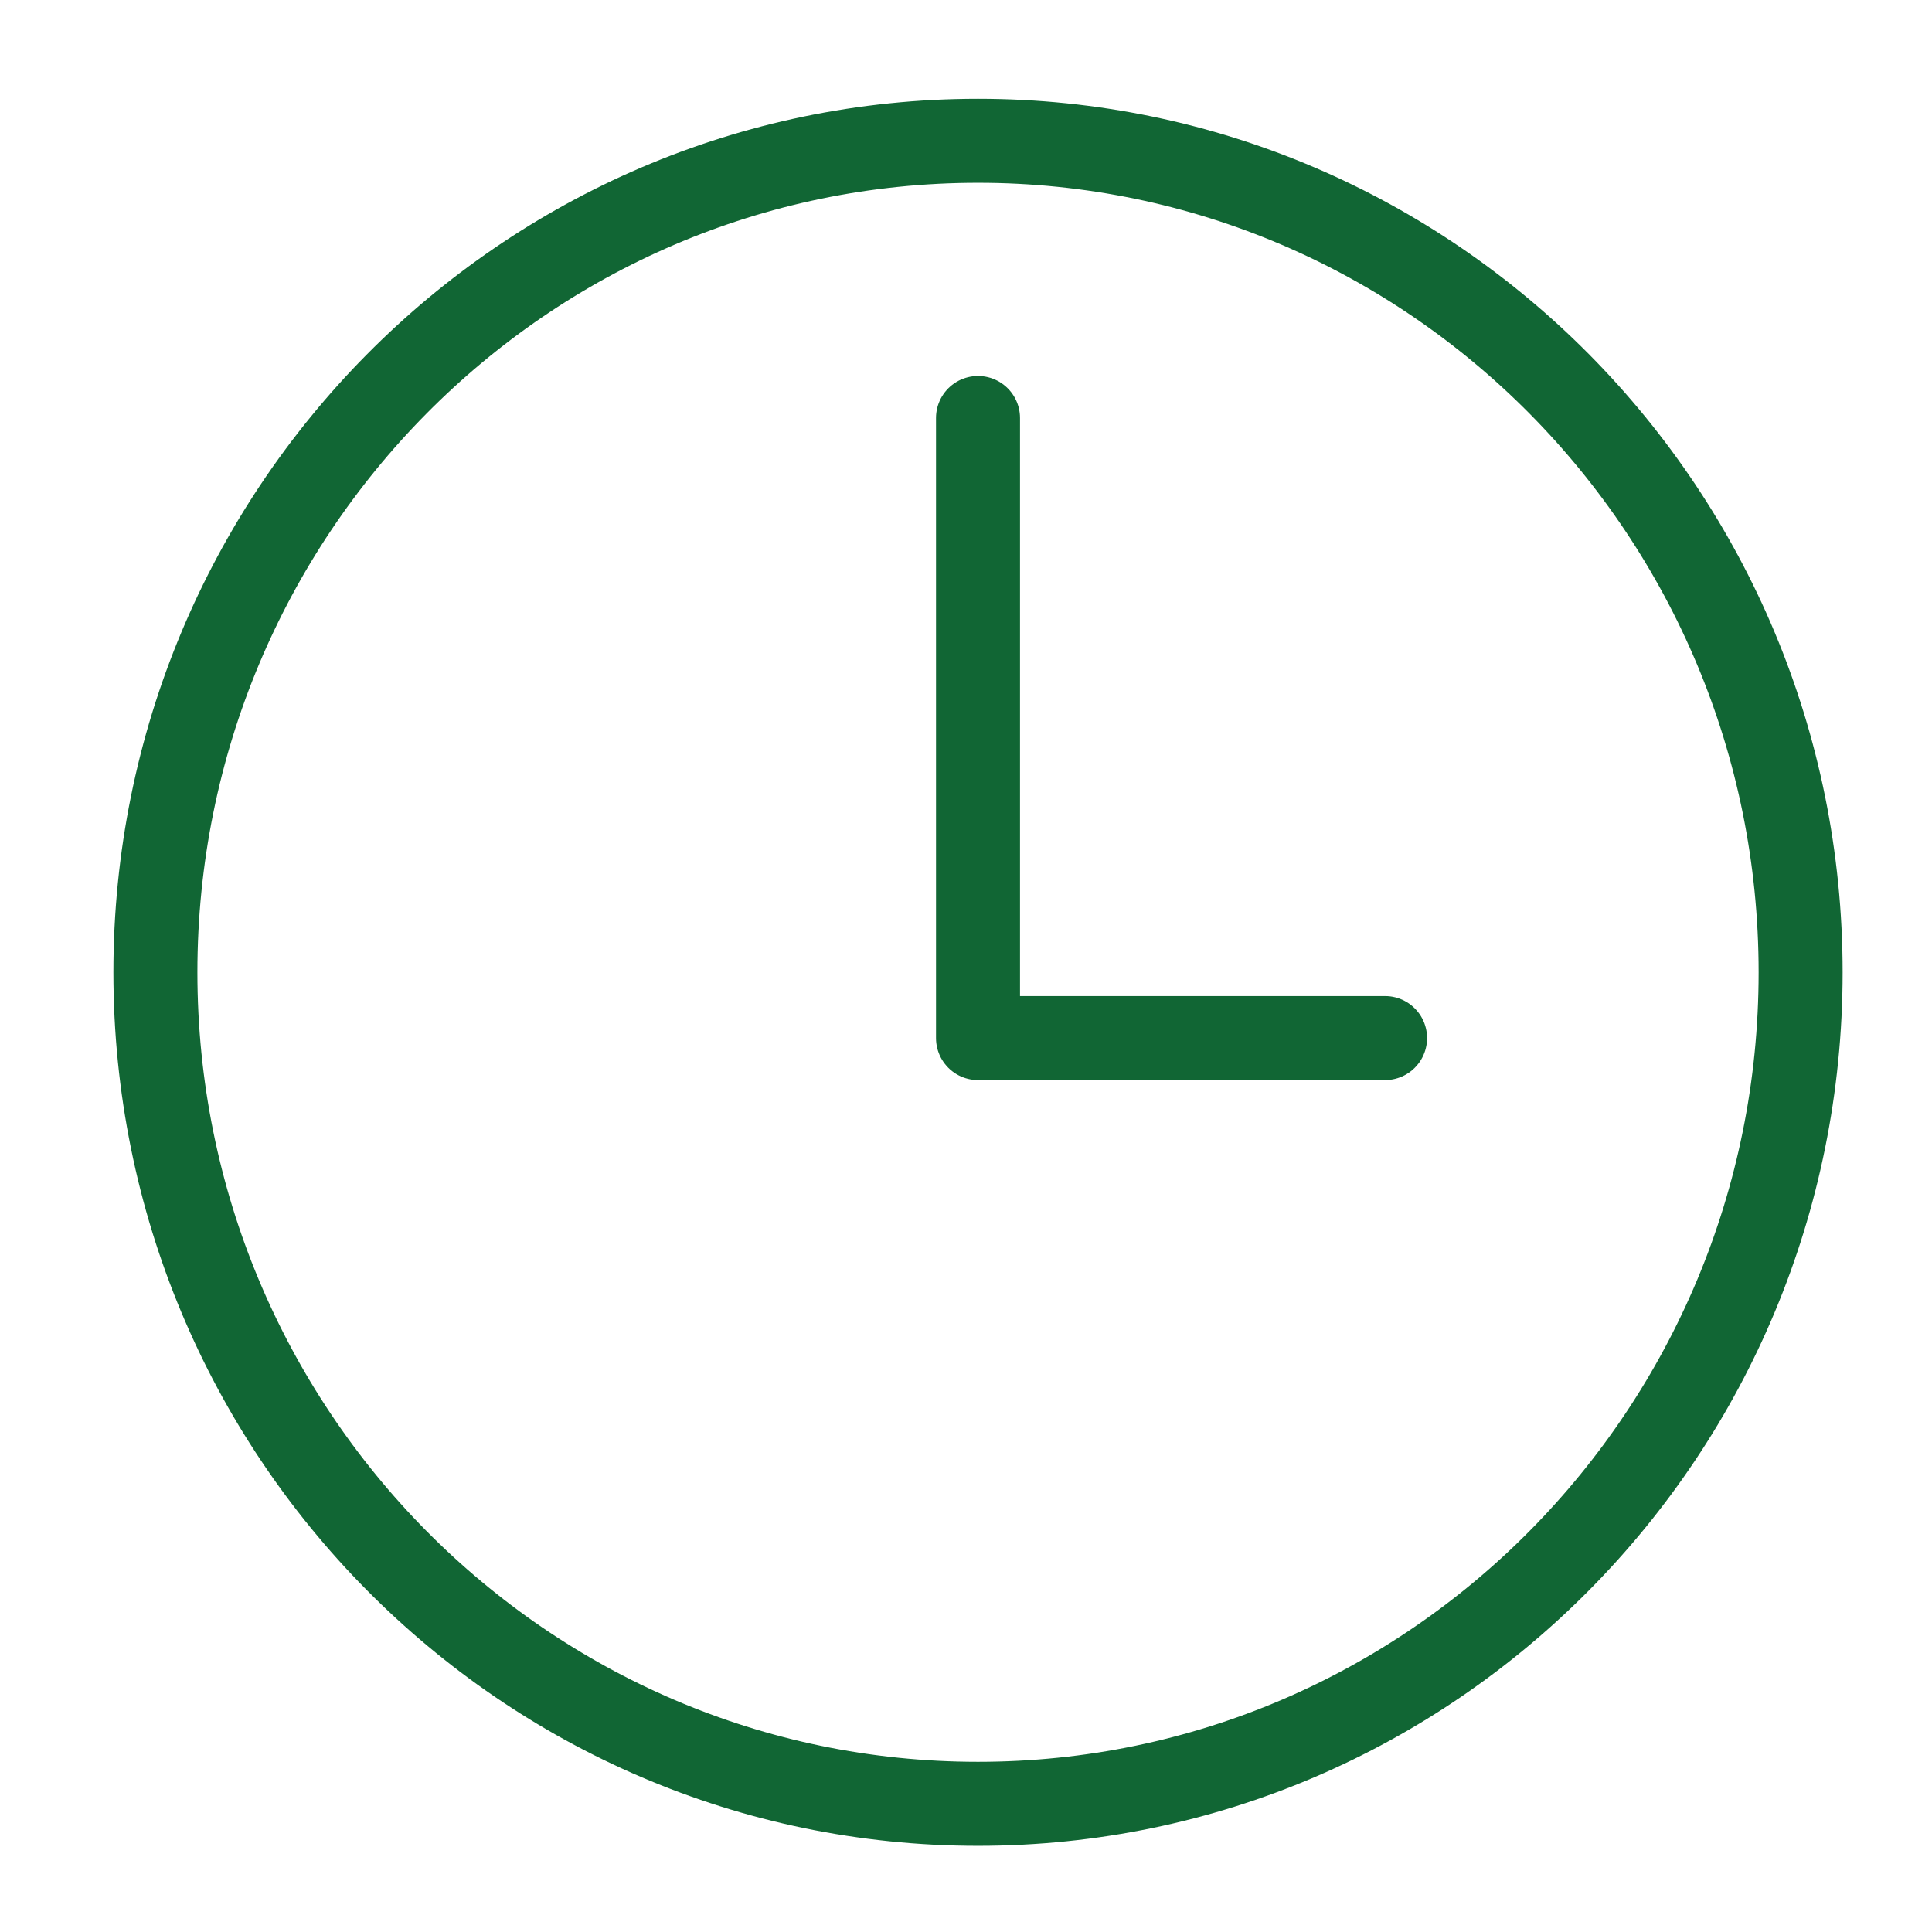 <?xml version="1.0" encoding="UTF-8"?>
<svg width="23px" height="23px" viewBox="0 0 23 23" version="1.1" xmlns="http://www.w3.org/2000/svg" xmlns:xlink="http://www.w3.org/1999/xlink">
    <title>DB7C8EF5-3FF1-4F2A-9792-64E713A117DB</title>
    <g id="all" stroke="none" stroke-width="1" fill="none" fill-rule="evenodd" stroke-linecap="round" stroke-linejoin="round">
        <g id="Legalis_home_rev004_v5" transform="translate(-477, -459)" stroke="#116634">
            <g id="art_larg" transform="translate(30, 180)">
                <g id="info" transform="translate(448.85, 280.676)">
                    <g id="Group-4">
                        <polyline id="Stroke-1" points="14.639 10.682 9.793 10.682 9.793 3.3"></polyline>
                        <path d="M19.586,9.899 C19.586,15.366 15.201,19.798 9.793,19.798 C4.385,19.798 0,15.366 0,9.899 C0,4.432 4.385,0 9.793,0 C15.201,0 19.586,4.432 19.586,9.899 Z" id="Stroke-2"></path>
                    </g>
                </g>
            </g>
        </g>
    </g>
</svg>